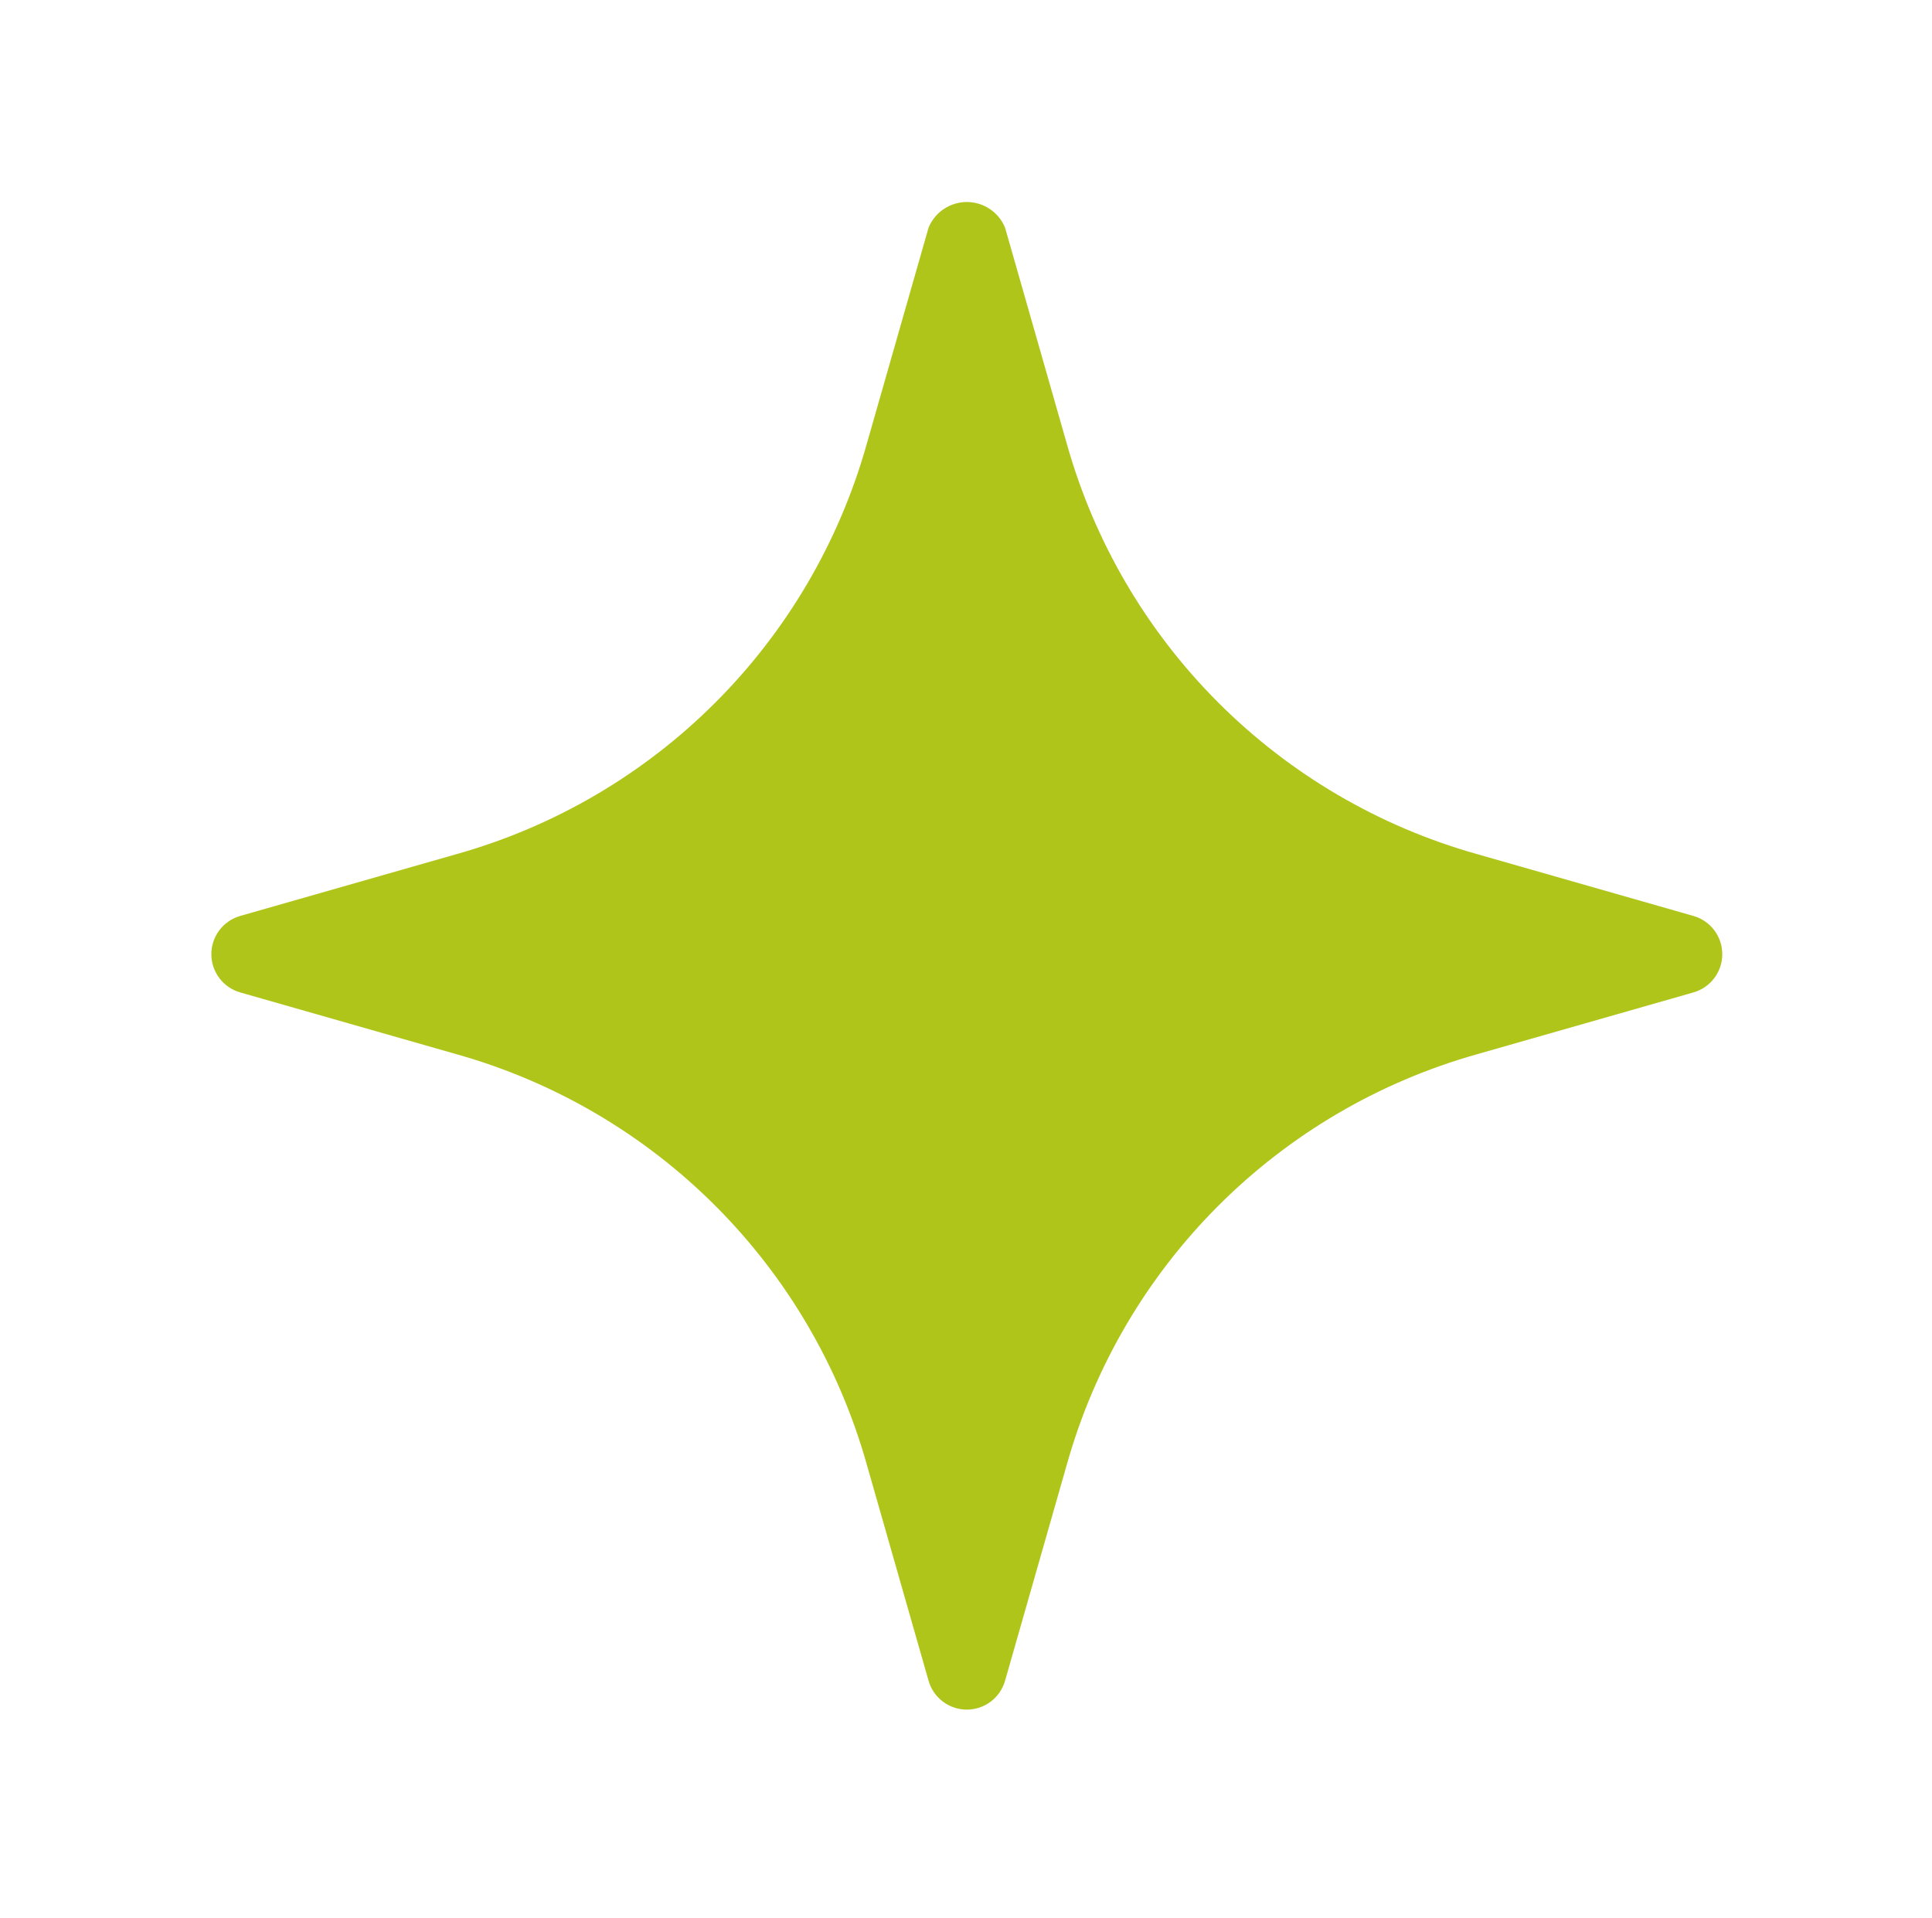 <?xml version="1.0" encoding="UTF-8"?> <svg xmlns="http://www.w3.org/2000/svg" width="140" height="139" viewBox="0 0 140 139" fill="none"><path d="M122.709 66.375L107.001 61.886C99.927 59.892 93.484 56.116 88.287 50.919C83.09 45.722 79.314 39.279 77.319 32.205L72.831 16.497C72.605 15.947 72.221 15.477 71.727 15.147C71.234 14.816 70.653 14.639 70.059 14.639C69.465 14.639 68.884 14.816 68.391 15.147C67.897 15.477 67.513 15.947 67.287 16.497L62.798 32.205C60.804 39.279 57.028 45.722 51.831 50.919C46.634 56.116 40.191 59.892 33.117 61.886L17.409 66.375C16.806 66.547 16.275 66.91 15.897 67.41C15.519 67.91 15.315 68.52 15.315 69.147C15.315 69.774 15.519 70.384 15.897 70.884C16.275 71.384 16.806 71.748 17.409 71.919L33.117 76.407C40.191 78.402 46.634 82.178 51.831 87.375C57.028 92.572 60.804 99.015 62.798 106.089L67.287 121.797C67.458 122.4 67.822 122.931 68.322 123.309C68.822 123.687 69.432 123.891 70.059 123.891C70.686 123.891 71.296 123.687 71.796 123.309C72.296 122.931 72.659 122.4 72.831 121.797L77.319 106.089C79.314 99.015 83.09 92.572 88.287 87.375C93.484 82.178 99.927 78.402 107.001 76.407L122.709 71.919C123.312 71.748 123.843 71.384 124.221 70.884C124.599 70.384 124.803 69.774 124.803 69.147C124.803 68.52 124.599 67.91 124.221 67.41C123.843 66.91 123.312 66.547 122.709 66.375Z" fill="#B0C51A"></path></svg> 